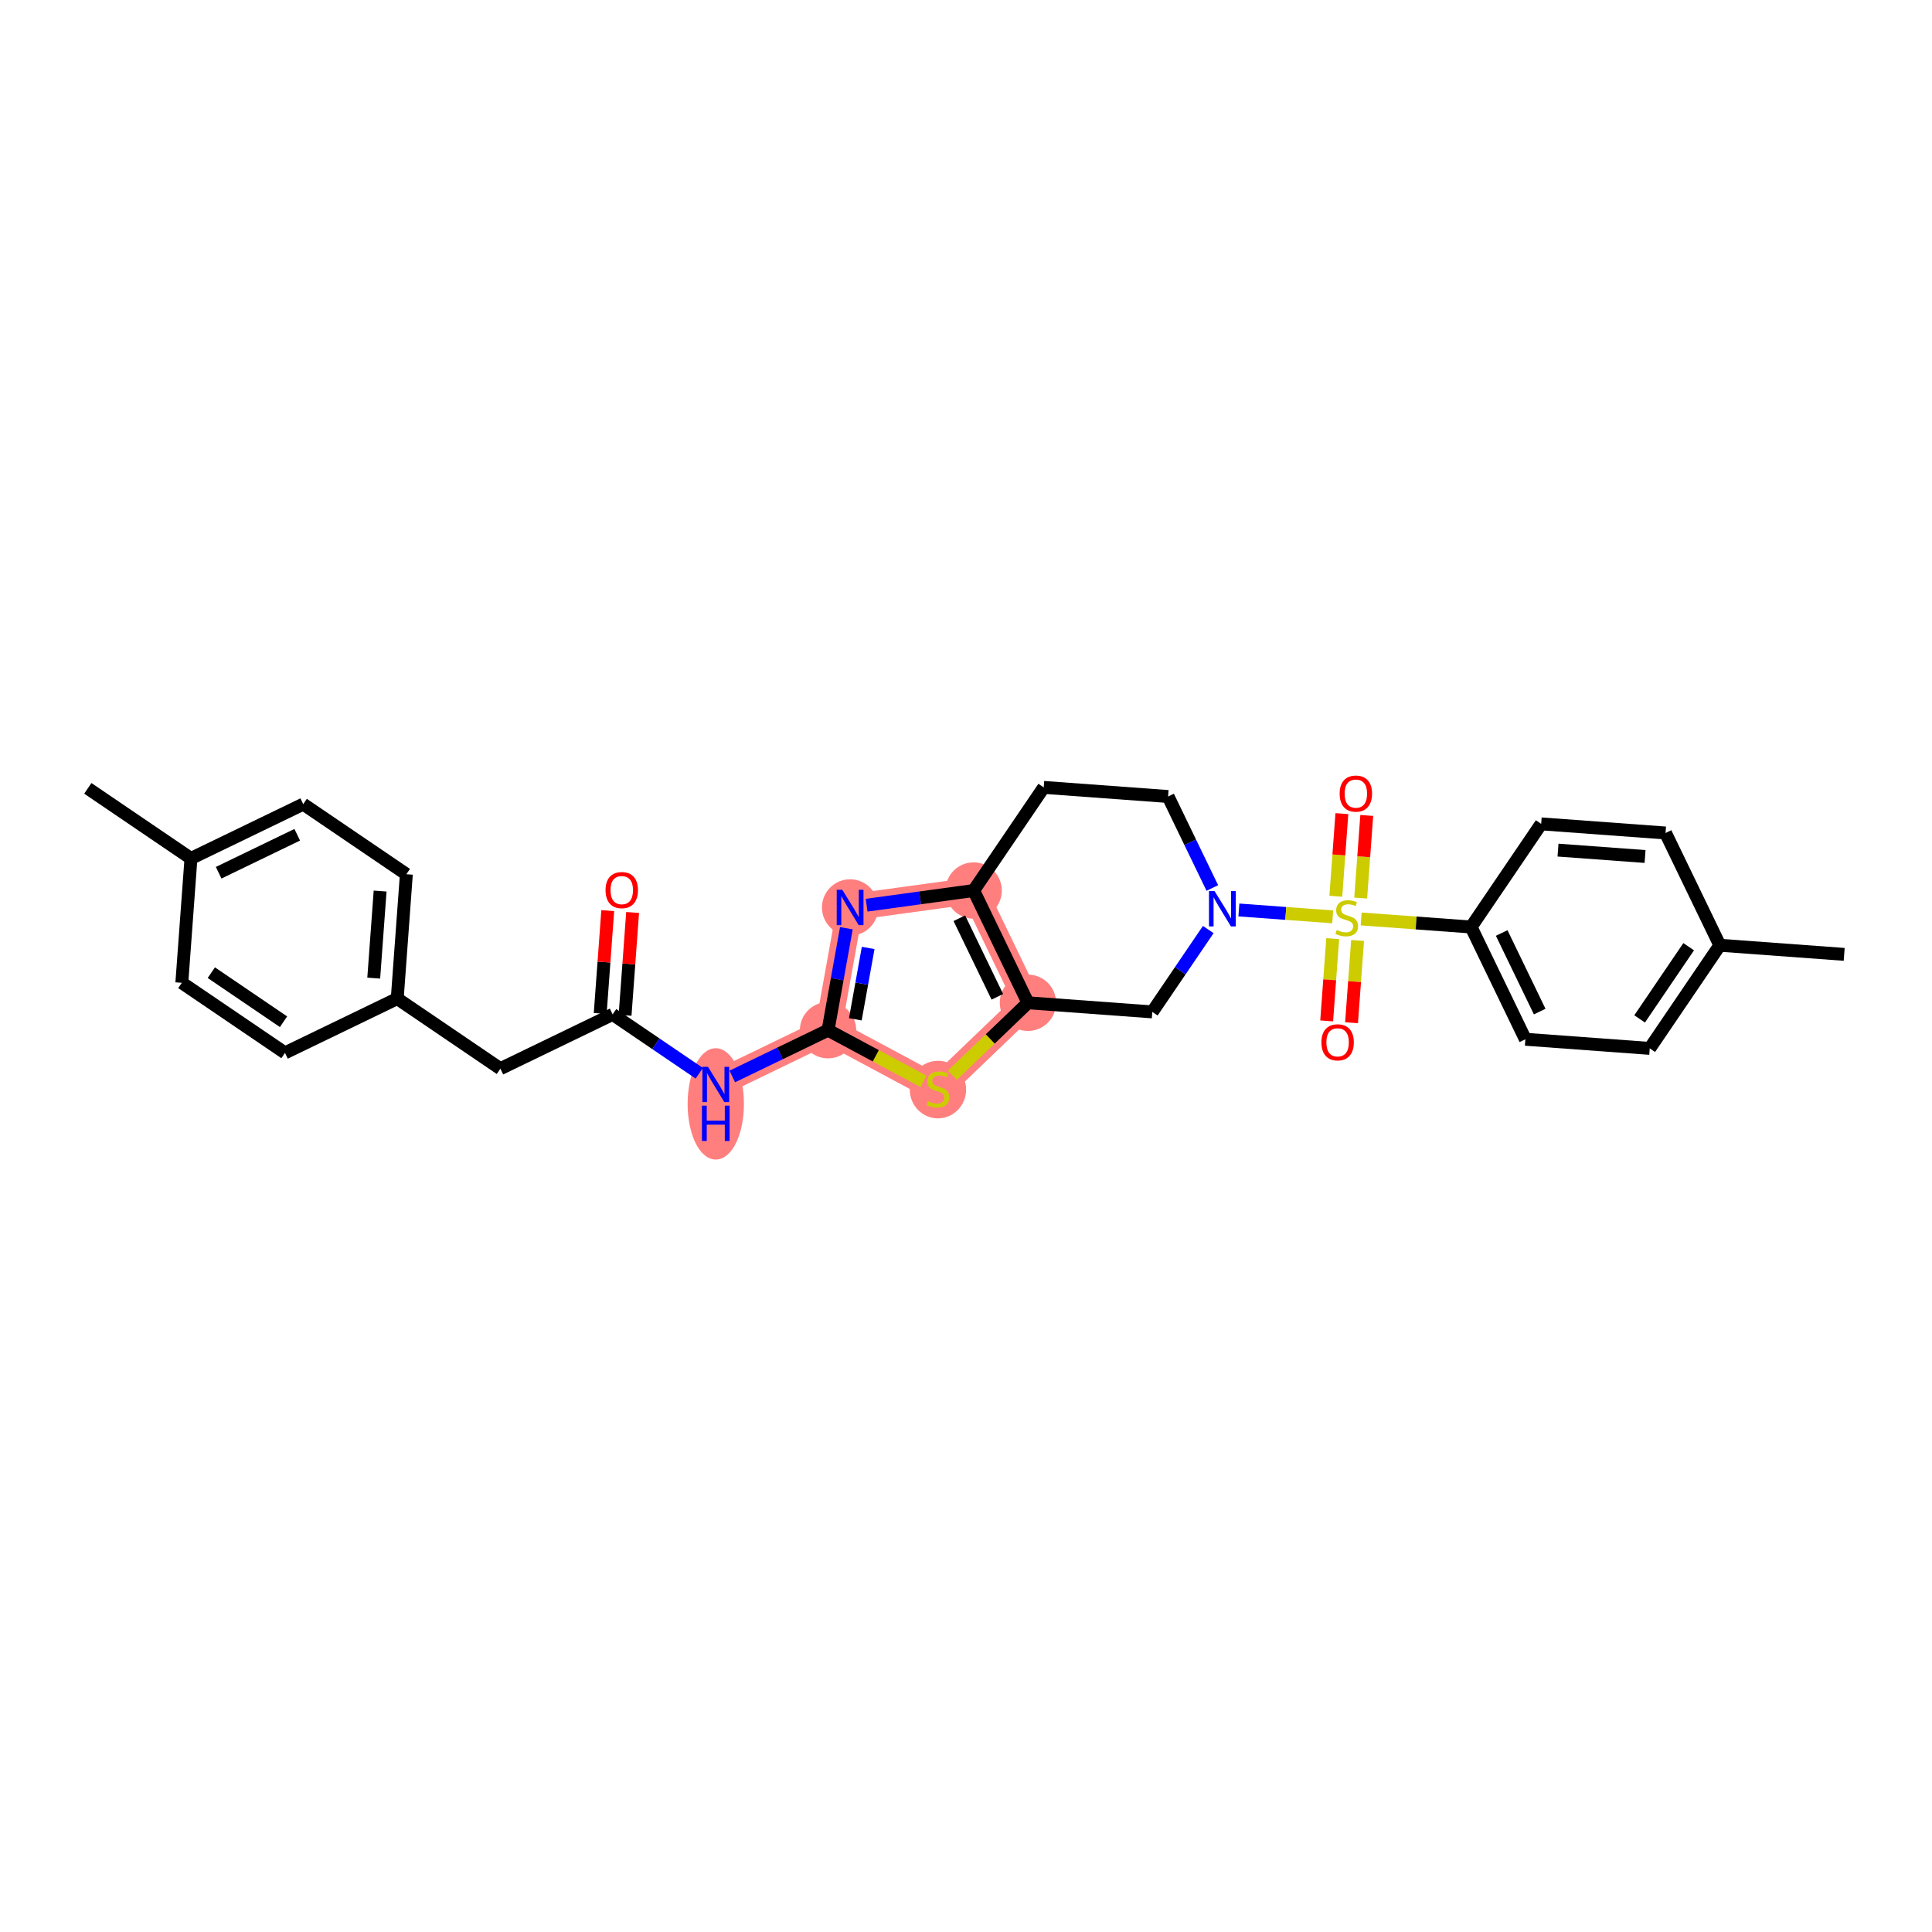 <?xml version='1.0' encoding='iso-8859-1'?>
<svg version='1.1' baseProfile='full'
              xmlns='http://www.w3.org/2000/svg'
                      xmlns:rdkit='http://www.rdkit.org/xml'
                      xmlns:xlink='http://www.w3.org/1999/xlink'
                  xml:space='preserve'
width='300px' height='300px' viewBox='0 0 300 300'>
<!-- END OF HEADER -->
<rect style='opacity:1.0;fill:#FFFFFF;stroke:none' width='300' height='300' x='0' y='0'> </rect>
<rect style='opacity:1.0;fill:#FFFFFF;stroke:none' width='300' height='300' x='0' y='0'> </rect>
<path d='M 111.146,168.396 L 128.578,159.967' style='fill:none;fill-rule:evenodd;stroke:#FF7F7F;stroke-width:4.1px;stroke-linecap:butt;stroke-linejoin:miter;stroke-opacity:1' />
<path d='M 128.578,159.967 L 132.005,140.91' style='fill:none;fill-rule:evenodd;stroke:#FF7F7F;stroke-width:4.1px;stroke-linecap:butt;stroke-linejoin:miter;stroke-opacity:1' />
<path d='M 128.578,159.967 L 145.643,169.115' style='fill:none;fill-rule:evenodd;stroke:#FF7F7F;stroke-width:4.1px;stroke-linecap:butt;stroke-linejoin:miter;stroke-opacity:1' />
<path d='M 132.005,140.91 L 151.188,138.28' style='fill:none;fill-rule:evenodd;stroke:#FF7F7F;stroke-width:4.1px;stroke-linecap:butt;stroke-linejoin:miter;stroke-opacity:1' />
<path d='M 151.188,138.28 L 159.617,155.712' style='fill:none;fill-rule:evenodd;stroke:#FF7F7F;stroke-width:4.1px;stroke-linecap:butt;stroke-linejoin:miter;stroke-opacity:1' />
<path d='M 159.617,155.712 L 145.643,169.115' style='fill:none;fill-rule:evenodd;stroke:#FF7F7F;stroke-width:4.1px;stroke-linecap:butt;stroke-linejoin:miter;stroke-opacity:1' />
<ellipse cx='111.146' cy='171.412' rx='3.873' ry='8.143'  style='fill:#FF7F7F;fill-rule:evenodd;stroke:#FF7F7F;stroke-width:1.0px;stroke-linecap:butt;stroke-linejoin:miter;stroke-opacity:1' />
<ellipse cx='128.578' cy='159.967' rx='3.873' ry='3.873'  style='fill:#FF7F7F;fill-rule:evenodd;stroke:#FF7F7F;stroke-width:1.0px;stroke-linecap:butt;stroke-linejoin:miter;stroke-opacity:1' />
<ellipse cx='132.005' cy='140.91' rx='3.873' ry='3.877'  style='fill:#FF7F7F;fill-rule:evenodd;stroke:#FF7F7F;stroke-width:1.0px;stroke-linecap:butt;stroke-linejoin:miter;stroke-opacity:1' />
<ellipse cx='151.188' cy='138.28' rx='3.873' ry='3.873'  style='fill:#FF7F7F;fill-rule:evenodd;stroke:#FF7F7F;stroke-width:1.0px;stroke-linecap:butt;stroke-linejoin:miter;stroke-opacity:1' />
<ellipse cx='159.617' cy='155.712' rx='3.873' ry='3.873'  style='fill:#FF7F7F;fill-rule:evenodd;stroke:#FF7F7F;stroke-width:1.0px;stroke-linecap:butt;stroke-linejoin:miter;stroke-opacity:1' />
<ellipse cx='145.643' cy='169.189' rx='3.873' ry='3.971'  style='fill:#FF7F7F;fill-rule:evenodd;stroke:#FF7F7F;stroke-width:1.0px;stroke-linecap:butt;stroke-linejoin:miter;stroke-opacity:1' />
<path class='bond-0 atom-0 atom-1' d='M 13.636,122.415 L 29.652,133.297' style='fill:none;fill-rule:evenodd;stroke:#000000;stroke-width:2.0px;stroke-linecap:butt;stroke-linejoin:miter;stroke-opacity:1' />
<path class='bond-1 atom-1 atom-2' d='M 29.652,133.297 L 47.084,124.868' style='fill:none;fill-rule:evenodd;stroke:#000000;stroke-width:2.0px;stroke-linecap:butt;stroke-linejoin:miter;stroke-opacity:1' />
<path class='bond-1 atom-1 atom-2' d='M 33.952,135.519 L 46.155,129.619' style='fill:none;fill-rule:evenodd;stroke:#000000;stroke-width:2.0px;stroke-linecap:butt;stroke-linejoin:miter;stroke-opacity:1' />
<path class='bond-29 atom-29 atom-1' d='M 28.235,152.607 L 29.652,133.297' style='fill:none;fill-rule:evenodd;stroke:#000000;stroke-width:2.0px;stroke-linecap:butt;stroke-linejoin:miter;stroke-opacity:1' />
<path class='bond-2 atom-2 atom-3' d='M 47.084,124.868 L 63.099,135.75' style='fill:none;fill-rule:evenodd;stroke:#000000;stroke-width:2.0px;stroke-linecap:butt;stroke-linejoin:miter;stroke-opacity:1' />
<path class='bond-3 atom-3 atom-4' d='M 63.099,135.75 L 61.683,155.061' style='fill:none;fill-rule:evenodd;stroke:#000000;stroke-width:2.0px;stroke-linecap:butt;stroke-linejoin:miter;stroke-opacity:1' />
<path class='bond-3 atom-3 atom-4' d='M 59.025,138.363 L 58.033,151.881' style='fill:none;fill-rule:evenodd;stroke:#000000;stroke-width:2.0px;stroke-linecap:butt;stroke-linejoin:miter;stroke-opacity:1' />
<path class='bond-4 atom-4 atom-5' d='M 61.683,155.061 L 77.698,165.943' style='fill:none;fill-rule:evenodd;stroke:#000000;stroke-width:2.0px;stroke-linecap:butt;stroke-linejoin:miter;stroke-opacity:1' />
<path class='bond-27 atom-4 atom-28' d='M 61.683,155.061 L 44.251,163.489' style='fill:none;fill-rule:evenodd;stroke:#000000;stroke-width:2.0px;stroke-linecap:butt;stroke-linejoin:miter;stroke-opacity:1' />
<path class='bond-5 atom-5 atom-6' d='M 77.698,165.943 L 95.13,157.514' style='fill:none;fill-rule:evenodd;stroke:#000000;stroke-width:2.0px;stroke-linecap:butt;stroke-linejoin:miter;stroke-opacity:1' />
<path class='bond-6 atom-6 atom-7' d='M 97.061,157.655 L 97.647,149.671' style='fill:none;fill-rule:evenodd;stroke:#000000;stroke-width:2.0px;stroke-linecap:butt;stroke-linejoin:miter;stroke-opacity:1' />
<path class='bond-6 atom-6 atom-7' d='M 97.647,149.671 L 98.233,141.687' style='fill:none;fill-rule:evenodd;stroke:#FF0000;stroke-width:2.0px;stroke-linecap:butt;stroke-linejoin:miter;stroke-opacity:1' />
<path class='bond-6 atom-6 atom-7' d='M 93.199,157.372 L 93.785,149.388' style='fill:none;fill-rule:evenodd;stroke:#000000;stroke-width:2.0px;stroke-linecap:butt;stroke-linejoin:miter;stroke-opacity:1' />
<path class='bond-6 atom-6 atom-7' d='M 93.785,149.388 L 94.37,141.403' style='fill:none;fill-rule:evenodd;stroke:#FF0000;stroke-width:2.0px;stroke-linecap:butt;stroke-linejoin:miter;stroke-opacity:1' />
<path class='bond-7 atom-6 atom-8' d='M 95.13,157.514 L 101.856,162.084' style='fill:none;fill-rule:evenodd;stroke:#000000;stroke-width:2.0px;stroke-linecap:butt;stroke-linejoin:miter;stroke-opacity:1' />
<path class='bond-7 atom-6 atom-8' d='M 101.856,162.084 L 108.582,166.654' style='fill:none;fill-rule:evenodd;stroke:#0000FF;stroke-width:2.0px;stroke-linecap:butt;stroke-linejoin:miter;stroke-opacity:1' />
<path class='bond-8 atom-8 atom-9' d='M 113.709,167.156 L 121.143,163.562' style='fill:none;fill-rule:evenodd;stroke:#0000FF;stroke-width:2.0px;stroke-linecap:butt;stroke-linejoin:miter;stroke-opacity:1' />
<path class='bond-8 atom-8 atom-9' d='M 121.143,163.562 L 128.578,159.967' style='fill:none;fill-rule:evenodd;stroke:#000000;stroke-width:2.0px;stroke-linecap:butt;stroke-linejoin:miter;stroke-opacity:1' />
<path class='bond-9 atom-9 atom-10' d='M 128.578,159.967 L 130.001,152.051' style='fill:none;fill-rule:evenodd;stroke:#000000;stroke-width:2.0px;stroke-linecap:butt;stroke-linejoin:miter;stroke-opacity:1' />
<path class='bond-9 atom-9 atom-10' d='M 130.001,152.051 L 131.424,144.136' style='fill:none;fill-rule:evenodd;stroke:#0000FF;stroke-width:2.0px;stroke-linecap:butt;stroke-linejoin:miter;stroke-opacity:1' />
<path class='bond-9 atom-9 atom-10' d='M 132.816,158.278 L 133.812,152.737' style='fill:none;fill-rule:evenodd;stroke:#000000;stroke-width:2.0px;stroke-linecap:butt;stroke-linejoin:miter;stroke-opacity:1' />
<path class='bond-9 atom-9 atom-10' d='M 133.812,152.737 L 134.809,147.196' style='fill:none;fill-rule:evenodd;stroke:#0000FF;stroke-width:2.0px;stroke-linecap:butt;stroke-linejoin:miter;stroke-opacity:1' />
<path class='bond-30 atom-13 atom-9' d='M 143.401,167.913 L 135.989,163.94' style='fill:none;fill-rule:evenodd;stroke:#CCCC00;stroke-width:2.0px;stroke-linecap:butt;stroke-linejoin:miter;stroke-opacity:1' />
<path class='bond-30 atom-13 atom-9' d='M 135.989,163.94 L 128.578,159.967' style='fill:none;fill-rule:evenodd;stroke:#000000;stroke-width:2.0px;stroke-linecap:butt;stroke-linejoin:miter;stroke-opacity:1' />
<path class='bond-10 atom-10 atom-11' d='M 134.568,140.558 L 142.878,139.419' style='fill:none;fill-rule:evenodd;stroke:#0000FF;stroke-width:2.0px;stroke-linecap:butt;stroke-linejoin:miter;stroke-opacity:1' />
<path class='bond-10 atom-10 atom-11' d='M 142.878,139.419 L 151.188,138.28' style='fill:none;fill-rule:evenodd;stroke:#000000;stroke-width:2.0px;stroke-linecap:butt;stroke-linejoin:miter;stroke-opacity:1' />
<path class='bond-11 atom-11 atom-12' d='M 151.188,138.28 L 159.617,155.712' style='fill:none;fill-rule:evenodd;stroke:#000000;stroke-width:2.0px;stroke-linecap:butt;stroke-linejoin:miter;stroke-opacity:1' />
<path class='bond-11 atom-11 atom-12' d='M 148.966,142.581 L 154.866,154.783' style='fill:none;fill-rule:evenodd;stroke:#000000;stroke-width:2.0px;stroke-linecap:butt;stroke-linejoin:miter;stroke-opacity:1' />
<path class='bond-32 atom-27 atom-11' d='M 162.07,122.265 L 151.188,138.28' style='fill:none;fill-rule:evenodd;stroke:#000000;stroke-width:2.0px;stroke-linecap:butt;stroke-linejoin:miter;stroke-opacity:1' />
<path class='bond-12 atom-12 atom-13' d='M 159.617,155.712 L 153.751,161.338' style='fill:none;fill-rule:evenodd;stroke:#000000;stroke-width:2.0px;stroke-linecap:butt;stroke-linejoin:miter;stroke-opacity:1' />
<path class='bond-12 atom-12 atom-13' d='M 153.751,161.338 L 147.885,166.965' style='fill:none;fill-rule:evenodd;stroke:#CCCC00;stroke-width:2.0px;stroke-linecap:butt;stroke-linejoin:miter;stroke-opacity:1' />
<path class='bond-13 atom-12 atom-14' d='M 159.617,155.712 L 178.928,157.128' style='fill:none;fill-rule:evenodd;stroke:#000000;stroke-width:2.0px;stroke-linecap:butt;stroke-linejoin:miter;stroke-opacity:1' />
<path class='bond-14 atom-14 atom-15' d='M 178.928,157.128 L 183.273,150.734' style='fill:none;fill-rule:evenodd;stroke:#000000;stroke-width:2.0px;stroke-linecap:butt;stroke-linejoin:miter;stroke-opacity:1' />
<path class='bond-14 atom-14 atom-15' d='M 183.273,150.734 L 187.618,144.339' style='fill:none;fill-rule:evenodd;stroke:#0000FF;stroke-width:2.0px;stroke-linecap:butt;stroke-linejoin:miter;stroke-opacity:1' />
<path class='bond-15 atom-15 atom-16' d='M 192.373,141.301 L 199.658,141.835' style='fill:none;fill-rule:evenodd;stroke:#0000FF;stroke-width:2.0px;stroke-linecap:butt;stroke-linejoin:miter;stroke-opacity:1' />
<path class='bond-15 atom-15 atom-16' d='M 199.658,141.835 L 206.942,142.37' style='fill:none;fill-rule:evenodd;stroke:#CCCC00;stroke-width:2.0px;stroke-linecap:butt;stroke-linejoin:miter;stroke-opacity:1' />
<path class='bond-25 atom-15 atom-26' d='M 188.25,137.887 L 184.815,130.784' style='fill:none;fill-rule:evenodd;stroke:#0000FF;stroke-width:2.0px;stroke-linecap:butt;stroke-linejoin:miter;stroke-opacity:1' />
<path class='bond-25 atom-15 atom-26' d='M 184.815,130.784 L 181.381,123.681' style='fill:none;fill-rule:evenodd;stroke:#000000;stroke-width:2.0px;stroke-linecap:butt;stroke-linejoin:miter;stroke-opacity:1' />
<path class='bond-16 atom-16 atom-17' d='M 211.287,139.453 L 211.758,133.037' style='fill:none;fill-rule:evenodd;stroke:#CCCC00;stroke-width:2.0px;stroke-linecap:butt;stroke-linejoin:miter;stroke-opacity:1' />
<path class='bond-16 atom-16 atom-17' d='M 211.758,133.037 L 212.229,126.621' style='fill:none;fill-rule:evenodd;stroke:#FF0000;stroke-width:2.0px;stroke-linecap:butt;stroke-linejoin:miter;stroke-opacity:1' />
<path class='bond-16 atom-16 atom-17' d='M 207.425,139.17 L 207.896,132.754' style='fill:none;fill-rule:evenodd;stroke:#CCCC00;stroke-width:2.0px;stroke-linecap:butt;stroke-linejoin:miter;stroke-opacity:1' />
<path class='bond-16 atom-16 atom-17' d='M 207.896,132.754 L 208.366,126.338' style='fill:none;fill-rule:evenodd;stroke:#FF0000;stroke-width:2.0px;stroke-linecap:butt;stroke-linejoin:miter;stroke-opacity:1' />
<path class='bond-17 atom-16 atom-18' d='M 206.942,145.753 L 206.474,152.139' style='fill:none;fill-rule:evenodd;stroke:#CCCC00;stroke-width:2.0px;stroke-linecap:butt;stroke-linejoin:miter;stroke-opacity:1' />
<path class='bond-17 atom-16 atom-18' d='M 206.474,152.139 L 206.006,158.526' style='fill:none;fill-rule:evenodd;stroke:#FF0000;stroke-width:2.0px;stroke-linecap:butt;stroke-linejoin:miter;stroke-opacity:1' />
<path class='bond-17 atom-16 atom-18' d='M 210.805,146.036 L 210.336,152.423' style='fill:none;fill-rule:evenodd;stroke:#CCCC00;stroke-width:2.0px;stroke-linecap:butt;stroke-linejoin:miter;stroke-opacity:1' />
<path class='bond-17 atom-16 atom-18' d='M 210.336,152.423 L 209.868,158.809' style='fill:none;fill-rule:evenodd;stroke:#FF0000;stroke-width:2.0px;stroke-linecap:butt;stroke-linejoin:miter;stroke-opacity:1' />
<path class='bond-18 atom-16 atom-19' d='M 211.363,142.694 L 219.897,143.32' style='fill:none;fill-rule:evenodd;stroke:#CCCC00;stroke-width:2.0px;stroke-linecap:butt;stroke-linejoin:miter;stroke-opacity:1' />
<path class='bond-18 atom-16 atom-19' d='M 219.897,143.32 L 228.431,143.946' style='fill:none;fill-rule:evenodd;stroke:#000000;stroke-width:2.0px;stroke-linecap:butt;stroke-linejoin:miter;stroke-opacity:1' />
<path class='bond-19 atom-19 atom-20' d='M 228.431,143.946 L 236.86,161.377' style='fill:none;fill-rule:evenodd;stroke:#000000;stroke-width:2.0px;stroke-linecap:butt;stroke-linejoin:miter;stroke-opacity:1' />
<path class='bond-19 atom-19 atom-20' d='M 233.182,144.875 L 239.082,157.077' style='fill:none;fill-rule:evenodd;stroke:#000000;stroke-width:2.0px;stroke-linecap:butt;stroke-linejoin:miter;stroke-opacity:1' />
<path class='bond-31 atom-25 atom-19' d='M 239.313,127.93 L 228.431,143.946' style='fill:none;fill-rule:evenodd;stroke:#000000;stroke-width:2.0px;stroke-linecap:butt;stroke-linejoin:miter;stroke-opacity:1' />
<path class='bond-20 atom-20 atom-21' d='M 236.86,161.377 L 256.171,162.794' style='fill:none;fill-rule:evenodd;stroke:#000000;stroke-width:2.0px;stroke-linecap:butt;stroke-linejoin:miter;stroke-opacity:1' />
<path class='bond-21 atom-21 atom-22' d='M 256.171,162.794 L 267.053,146.778' style='fill:none;fill-rule:evenodd;stroke:#000000;stroke-width:2.0px;stroke-linecap:butt;stroke-linejoin:miter;stroke-opacity:1' />
<path class='bond-21 atom-21 atom-22' d='M 254.6,158.215 L 262.217,147.004' style='fill:none;fill-rule:evenodd;stroke:#000000;stroke-width:2.0px;stroke-linecap:butt;stroke-linejoin:miter;stroke-opacity:1' />
<path class='bond-22 atom-22 atom-23' d='M 267.053,146.778 L 286.364,148.195' style='fill:none;fill-rule:evenodd;stroke:#000000;stroke-width:2.0px;stroke-linecap:butt;stroke-linejoin:miter;stroke-opacity:1' />
<path class='bond-23 atom-22 atom-24' d='M 267.053,146.778 L 258.624,129.346' style='fill:none;fill-rule:evenodd;stroke:#000000;stroke-width:2.0px;stroke-linecap:butt;stroke-linejoin:miter;stroke-opacity:1' />
<path class='bond-24 atom-24 atom-25' d='M 258.624,129.346 L 239.313,127.93' style='fill:none;fill-rule:evenodd;stroke:#000000;stroke-width:2.0px;stroke-linecap:butt;stroke-linejoin:miter;stroke-opacity:1' />
<path class='bond-24 atom-24 atom-25' d='M 255.444,132.996 L 241.927,132.005' style='fill:none;fill-rule:evenodd;stroke:#000000;stroke-width:2.0px;stroke-linecap:butt;stroke-linejoin:miter;stroke-opacity:1' />
<path class='bond-26 atom-26 atom-27' d='M 181.381,123.681 L 162.07,122.265' style='fill:none;fill-rule:evenodd;stroke:#000000;stroke-width:2.0px;stroke-linecap:butt;stroke-linejoin:miter;stroke-opacity:1' />
<path class='bond-28 atom-28 atom-29' d='M 44.251,163.489 L 28.235,152.607' style='fill:none;fill-rule:evenodd;stroke:#000000;stroke-width:2.0px;stroke-linecap:butt;stroke-linejoin:miter;stroke-opacity:1' />
<path class='bond-28 atom-28 atom-29' d='M 44.025,158.654 L 32.814,151.037' style='fill:none;fill-rule:evenodd;stroke:#000000;stroke-width:2.0px;stroke-linecap:butt;stroke-linejoin:miter;stroke-opacity:1' />
<path  class='atom-7' d='M 94.029 138.218
Q 94.029 136.902, 94.68 136.166
Q 95.331 135.43, 96.546 135.43
Q 97.763 135.43, 98.413 136.166
Q 99.064 136.902, 99.064 138.218
Q 99.064 139.551, 98.405 140.31
Q 97.747 141.061, 96.546 141.061
Q 95.338 141.061, 94.68 140.31
Q 94.029 139.558, 94.029 138.218
M 96.546 140.441
Q 97.383 140.441, 97.832 139.884
Q 98.289 139.318, 98.289 138.218
Q 98.289 137.142, 97.832 136.6
Q 97.383 136.05, 96.546 136.05
Q 95.71 136.05, 95.253 136.592
Q 94.804 137.134, 94.804 138.218
Q 94.804 139.326, 95.253 139.884
Q 95.71 140.441, 96.546 140.441
' fill='#FF0000'/>
<path  class='atom-8' d='M 109.934 165.654
L 111.73 168.558
Q 111.909 168.845, 112.195 169.364
Q 112.482 169.883, 112.497 169.914
L 112.497 165.654
L 113.225 165.654
L 113.225 171.137
L 112.474 171.137
L 110.545 167.962
Q 110.321 167.59, 110.081 167.164
Q 109.848 166.738, 109.779 166.607
L 109.779 171.137
L 109.066 171.137
L 109.066 165.654
L 109.934 165.654
' fill='#0000FF'/>
<path  class='atom-8' d='M 109 171.686
L 109.744 171.686
L 109.744 174.017
L 112.548 174.017
L 112.548 171.686
L 113.291 171.686
L 113.291 177.169
L 112.548 177.169
L 112.548 174.637
L 109.744 174.637
L 109.744 177.169
L 109 177.169
L 109 171.686
' fill='#0000FF'/>
<path  class='atom-10' d='M 130.792 138.168
L 132.589 141.073
Q 132.767 141.359, 133.054 141.878
Q 133.341 142.397, 133.356 142.428
L 133.356 138.168
L 134.084 138.168
L 134.084 143.652
L 133.333 143.652
L 131.404 140.476
Q 131.18 140.104, 130.94 139.678
Q 130.707 139.252, 130.638 139.121
L 130.638 143.652
L 129.925 143.652
L 129.925 138.168
L 130.792 138.168
' fill='#0000FF'/>
<path  class='atom-13' d='M 144.094 170.997
Q 144.156 171.02, 144.411 171.129
Q 144.667 171.237, 144.946 171.307
Q 145.232 171.369, 145.511 171.369
Q 146.03 171.369, 146.332 171.121
Q 146.634 170.866, 146.634 170.424
Q 146.634 170.122, 146.479 169.936
Q 146.332 169.75, 146.1 169.65
Q 145.867 169.549, 145.48 169.433
Q 144.992 169.286, 144.698 169.146
Q 144.411 169.007, 144.202 168.712
Q 144.001 168.418, 144.001 167.922
Q 144.001 167.233, 144.465 166.807
Q 144.938 166.381, 145.867 166.381
Q 146.502 166.381, 147.223 166.683
L 147.045 167.28
Q 146.386 167.009, 145.891 167.009
Q 145.356 167.009, 145.062 167.233
Q 144.768 167.45, 144.775 167.83
Q 144.775 168.124, 144.922 168.302
Q 145.077 168.48, 145.294 168.581
Q 145.519 168.681, 145.891 168.798
Q 146.386 168.953, 146.681 169.107
Q 146.975 169.262, 147.184 169.58
Q 147.401 169.89, 147.401 170.424
Q 147.401 171.183, 146.89 171.594
Q 146.386 171.996, 145.542 171.996
Q 145.054 171.996, 144.682 171.888
Q 144.318 171.787, 143.885 171.609
L 144.094 170.997
' fill='#CCCC00'/>
<path  class='atom-15' d='M 188.597 138.371
L 190.394 141.276
Q 190.572 141.562, 190.859 142.081
Q 191.146 142.6, 191.161 142.631
L 191.161 138.371
L 191.889 138.371
L 191.889 143.855
L 191.138 143.855
L 189.209 140.679
Q 188.985 140.307, 188.745 139.882
Q 188.512 139.456, 188.443 139.324
L 188.443 143.855
L 187.73 143.855
L 187.73 138.371
L 188.597 138.371
' fill='#0000FF'/>
<path  class='atom-16' d='M 207.571 144.411
Q 207.633 144.435, 207.889 144.543
Q 208.144 144.651, 208.423 144.721
Q 208.71 144.783, 208.989 144.783
Q 209.508 144.783, 209.81 144.535
Q 210.112 144.28, 210.112 143.838
Q 210.112 143.536, 209.957 143.35
Q 209.81 143.164, 209.577 143.064
Q 209.345 142.963, 208.958 142.847
Q 208.47 142.7, 208.175 142.56
Q 207.889 142.421, 207.68 142.127
Q 207.478 141.832, 207.478 141.337
Q 207.478 140.647, 207.943 140.221
Q 208.416 139.795, 209.345 139.795
Q 209.98 139.795, 210.7 140.097
L 210.522 140.694
Q 209.864 140.423, 209.368 140.423
Q 208.834 140.423, 208.539 140.647
Q 208.245 140.864, 208.253 141.244
Q 208.253 141.538, 208.4 141.716
Q 208.555 141.894, 208.772 141.995
Q 208.996 142.096, 209.368 142.212
Q 209.864 142.367, 210.158 142.522
Q 210.453 142.676, 210.662 142.994
Q 210.878 143.304, 210.878 143.838
Q 210.878 144.597, 210.367 145.008
Q 209.864 145.41, 209.02 145.41
Q 208.532 145.41, 208.16 145.302
Q 207.796 145.201, 207.362 145.023
L 207.571 144.411
' fill='#CCCC00'/>
<path  class='atom-17' d='M 208.02 123.234
Q 208.02 121.917, 208.67 121.182
Q 209.321 120.446, 210.537 120.446
Q 211.753 120.446, 212.403 121.182
Q 213.054 121.917, 213.054 123.234
Q 213.054 124.566, 212.395 125.325
Q 211.737 126.076, 210.537 126.076
Q 209.328 126.076, 208.67 125.325
Q 208.02 124.574, 208.02 123.234
M 210.537 125.457
Q 211.373 125.457, 211.822 124.899
Q 212.279 124.334, 212.279 123.234
Q 212.279 122.157, 211.822 121.615
Q 211.373 121.065, 210.537 121.065
Q 209.7 121.065, 209.243 121.607
Q 208.794 122.15, 208.794 123.234
Q 208.794 124.342, 209.243 124.899
Q 209.7 125.457, 210.537 125.457
' fill='#FF0000'/>
<path  class='atom-18' d='M 205.187 161.856
Q 205.187 160.539, 205.837 159.803
Q 206.488 159.067, 207.704 159.067
Q 208.92 159.067, 209.571 159.803
Q 210.221 160.539, 210.221 161.856
Q 210.221 163.188, 209.563 163.947
Q 208.905 164.698, 207.704 164.698
Q 206.496 164.698, 205.837 163.947
Q 205.187 163.195, 205.187 161.856
M 207.704 164.078
Q 208.541 164.078, 208.99 163.521
Q 209.447 162.955, 209.447 161.856
Q 209.447 160.779, 208.99 160.237
Q 208.541 159.687, 207.704 159.687
Q 206.868 159.687, 206.411 160.229
Q 205.961 160.771, 205.961 161.856
Q 205.961 162.963, 206.411 163.521
Q 206.868 164.078, 207.704 164.078
' fill='#FF0000'/>
</svg>
